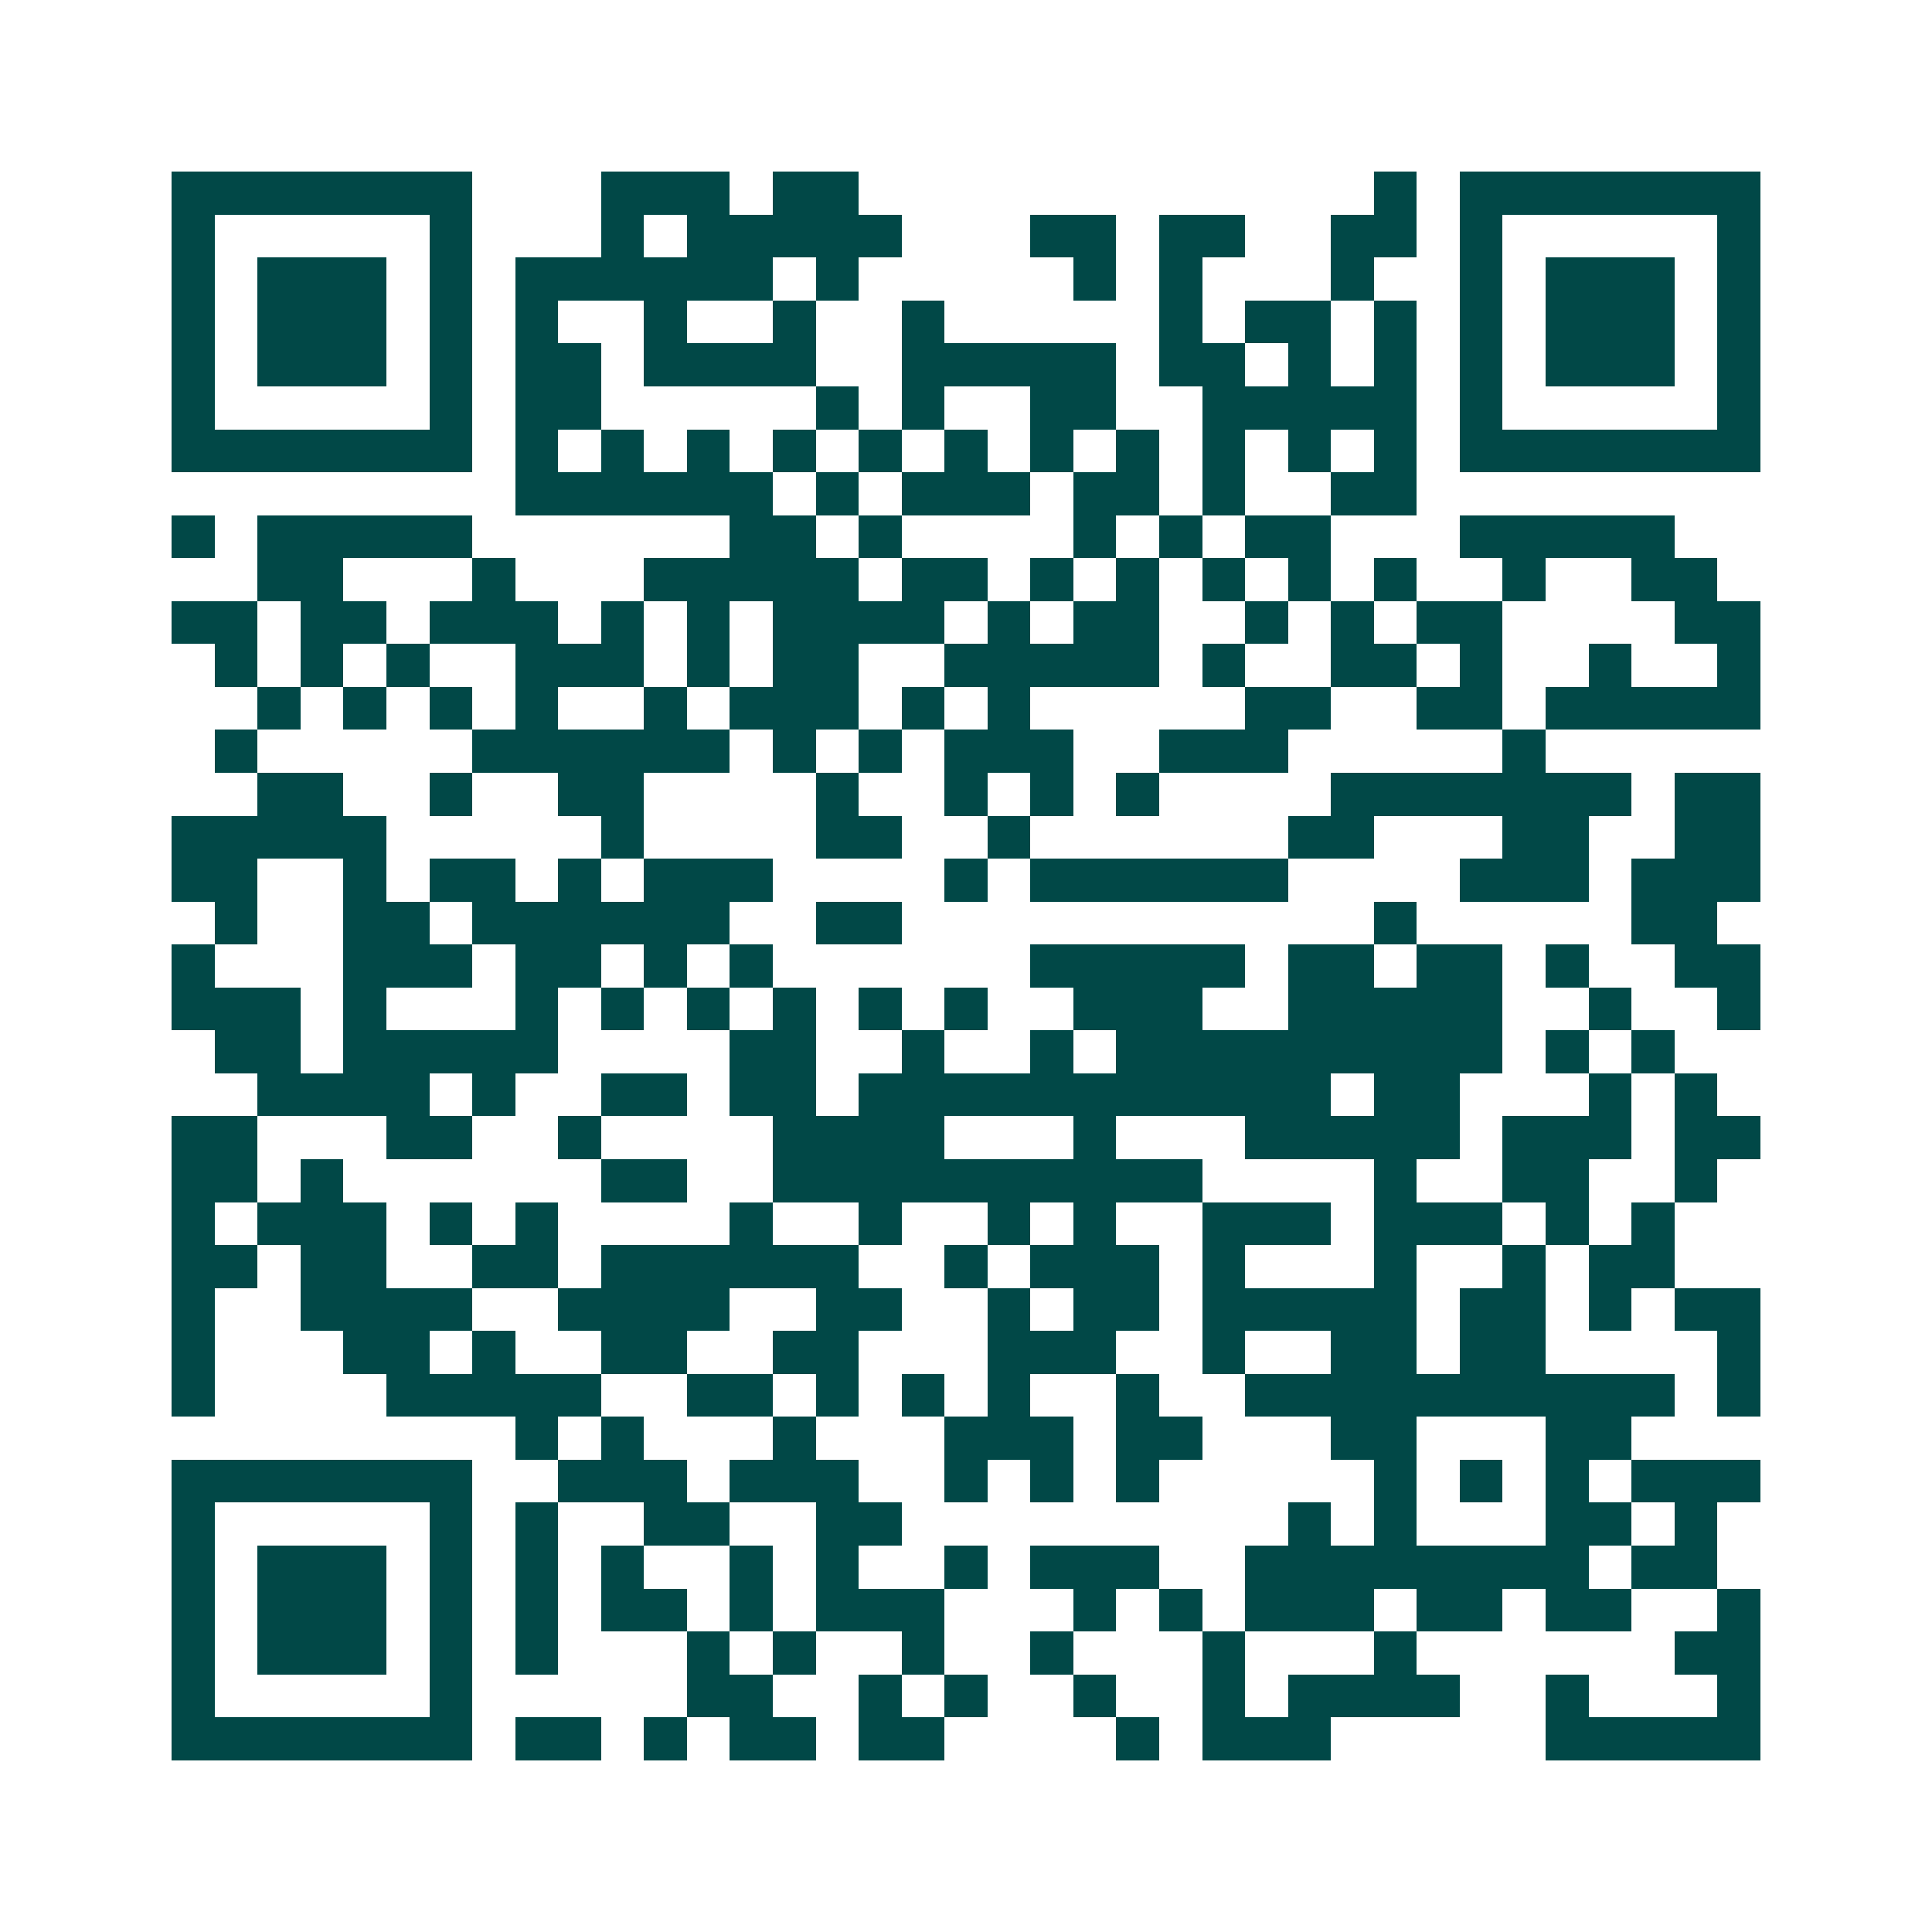 <svg xmlns="http://www.w3.org/2000/svg" width="200" height="200" viewBox="0 0 45 45" shape-rendering="crispEdges"><path fill="#ffffff" d="M0 0h45v45H0z"/><path stroke="#014847" d="M4 4.5h7m3 0h3m1 0h2m12 0h1m1 0h7M4 5.5h1m5 0h1m3 0h1m1 0h5m3 0h2m1 0h2m2 0h2m1 0h1m5 0h1M4 6.5h1m1 0h3m1 0h1m1 0h6m1 0h1m5 0h1m1 0h1m3 0h1m2 0h1m1 0h3m1 0h1M4 7.5h1m1 0h3m1 0h1m1 0h1m2 0h1m2 0h1m2 0h1m5 0h1m1 0h2m1 0h1m1 0h1m1 0h3m1 0h1M4 8.5h1m1 0h3m1 0h1m1 0h2m1 0h4m2 0h5m1 0h2m1 0h1m1 0h1m1 0h1m1 0h3m1 0h1M4 9.5h1m5 0h1m1 0h2m5 0h1m1 0h1m2 0h2m2 0h5m1 0h1m5 0h1M4 10.5h7m1 0h1m1 0h1m1 0h1m1 0h1m1 0h1m1 0h1m1 0h1m1 0h1m1 0h1m1 0h1m1 0h1m1 0h7M12 11.5h6m1 0h1m1 0h3m1 0h2m1 0h1m2 0h2M4 12.5h1m1 0h5m6 0h2m1 0h1m4 0h1m1 0h1m1 0h2m3 0h5M6 13.5h2m3 0h1m3 0h5m1 0h2m1 0h1m1 0h1m1 0h1m1 0h1m1 0h1m2 0h1m2 0h2M4 14.5h2m1 0h2m1 0h3m1 0h1m1 0h1m1 0h4m1 0h1m1 0h2m2 0h1m1 0h1m1 0h2m4 0h2M5 15.5h1m1 0h1m1 0h1m2 0h3m1 0h1m1 0h2m2 0h5m1 0h1m2 0h2m1 0h1m2 0h1m2 0h1M6 16.5h1m1 0h1m1 0h1m1 0h1m2 0h1m1 0h3m1 0h1m1 0h1m5 0h2m2 0h2m1 0h5M5 17.5h1m5 0h6m1 0h1m1 0h1m1 0h3m2 0h3m5 0h1M6 18.5h2m2 0h1m2 0h2m4 0h1m2 0h1m1 0h1m1 0h1m4 0h7m1 0h2M4 19.5h5m5 0h1m4 0h2m2 0h1m6 0h2m3 0h2m2 0h2M4 20.5h2m2 0h1m1 0h2m1 0h1m1 0h3m4 0h1m1 0h6m4 0h3m1 0h3M5 21.5h1m2 0h2m1 0h6m2 0h2m11 0h1m5 0h2M4 22.5h1m3 0h3m1 0h2m1 0h1m1 0h1m6 0h5m1 0h2m1 0h2m1 0h1m2 0h2M4 23.5h3m1 0h1m3 0h1m1 0h1m1 0h1m1 0h1m1 0h1m1 0h1m2 0h3m2 0h5m2 0h1m2 0h1M5 24.5h2m1 0h5m4 0h2m2 0h1m2 0h1m1 0h9m1 0h1m1 0h1M6 25.5h4m1 0h1m2 0h2m1 0h2m1 0h11m1 0h2m3 0h1m1 0h1M4 26.5h2m3 0h2m2 0h1m4 0h4m3 0h1m3 0h5m1 0h3m1 0h2M4 27.5h2m1 0h1m6 0h2m2 0h10m4 0h1m2 0h2m2 0h1M4 28.5h1m1 0h3m1 0h1m1 0h1m4 0h1m2 0h1m2 0h1m1 0h1m2 0h3m1 0h3m1 0h1m1 0h1M4 29.5h2m1 0h2m2 0h2m1 0h6m2 0h1m1 0h3m1 0h1m3 0h1m2 0h1m1 0h2M4 30.5h1m2 0h4m2 0h4m2 0h2m2 0h1m1 0h2m1 0h5m1 0h2m1 0h1m1 0h2M4 31.5h1m3 0h2m1 0h1m2 0h2m2 0h2m3 0h3m2 0h1m2 0h2m1 0h2m4 0h1M4 32.5h1m4 0h5m2 0h2m1 0h1m1 0h1m1 0h1m2 0h1m2 0h10m1 0h1M12 33.5h1m1 0h1m3 0h1m3 0h3m1 0h2m3 0h2m3 0h2M4 34.5h7m2 0h3m1 0h3m2 0h1m1 0h1m1 0h1m5 0h1m1 0h1m1 0h1m1 0h3M4 35.5h1m5 0h1m1 0h1m2 0h2m2 0h2m9 0h1m1 0h1m3 0h2m1 0h1M4 36.5h1m1 0h3m1 0h1m1 0h1m1 0h1m2 0h1m1 0h1m2 0h1m1 0h3m2 0h8m1 0h2M4 37.5h1m1 0h3m1 0h1m1 0h1m1 0h2m1 0h1m1 0h3m3 0h1m1 0h1m1 0h3m1 0h2m1 0h2m2 0h1M4 38.5h1m1 0h3m1 0h1m1 0h1m3 0h1m1 0h1m2 0h1m2 0h1m3 0h1m3 0h1m6 0h2M4 39.5h1m5 0h1m5 0h2m2 0h1m1 0h1m2 0h1m2 0h1m1 0h4m2 0h1m3 0h1M4 40.5h7m1 0h2m1 0h1m1 0h2m1 0h2m4 0h1m1 0h3m5 0h5"/></svg>
